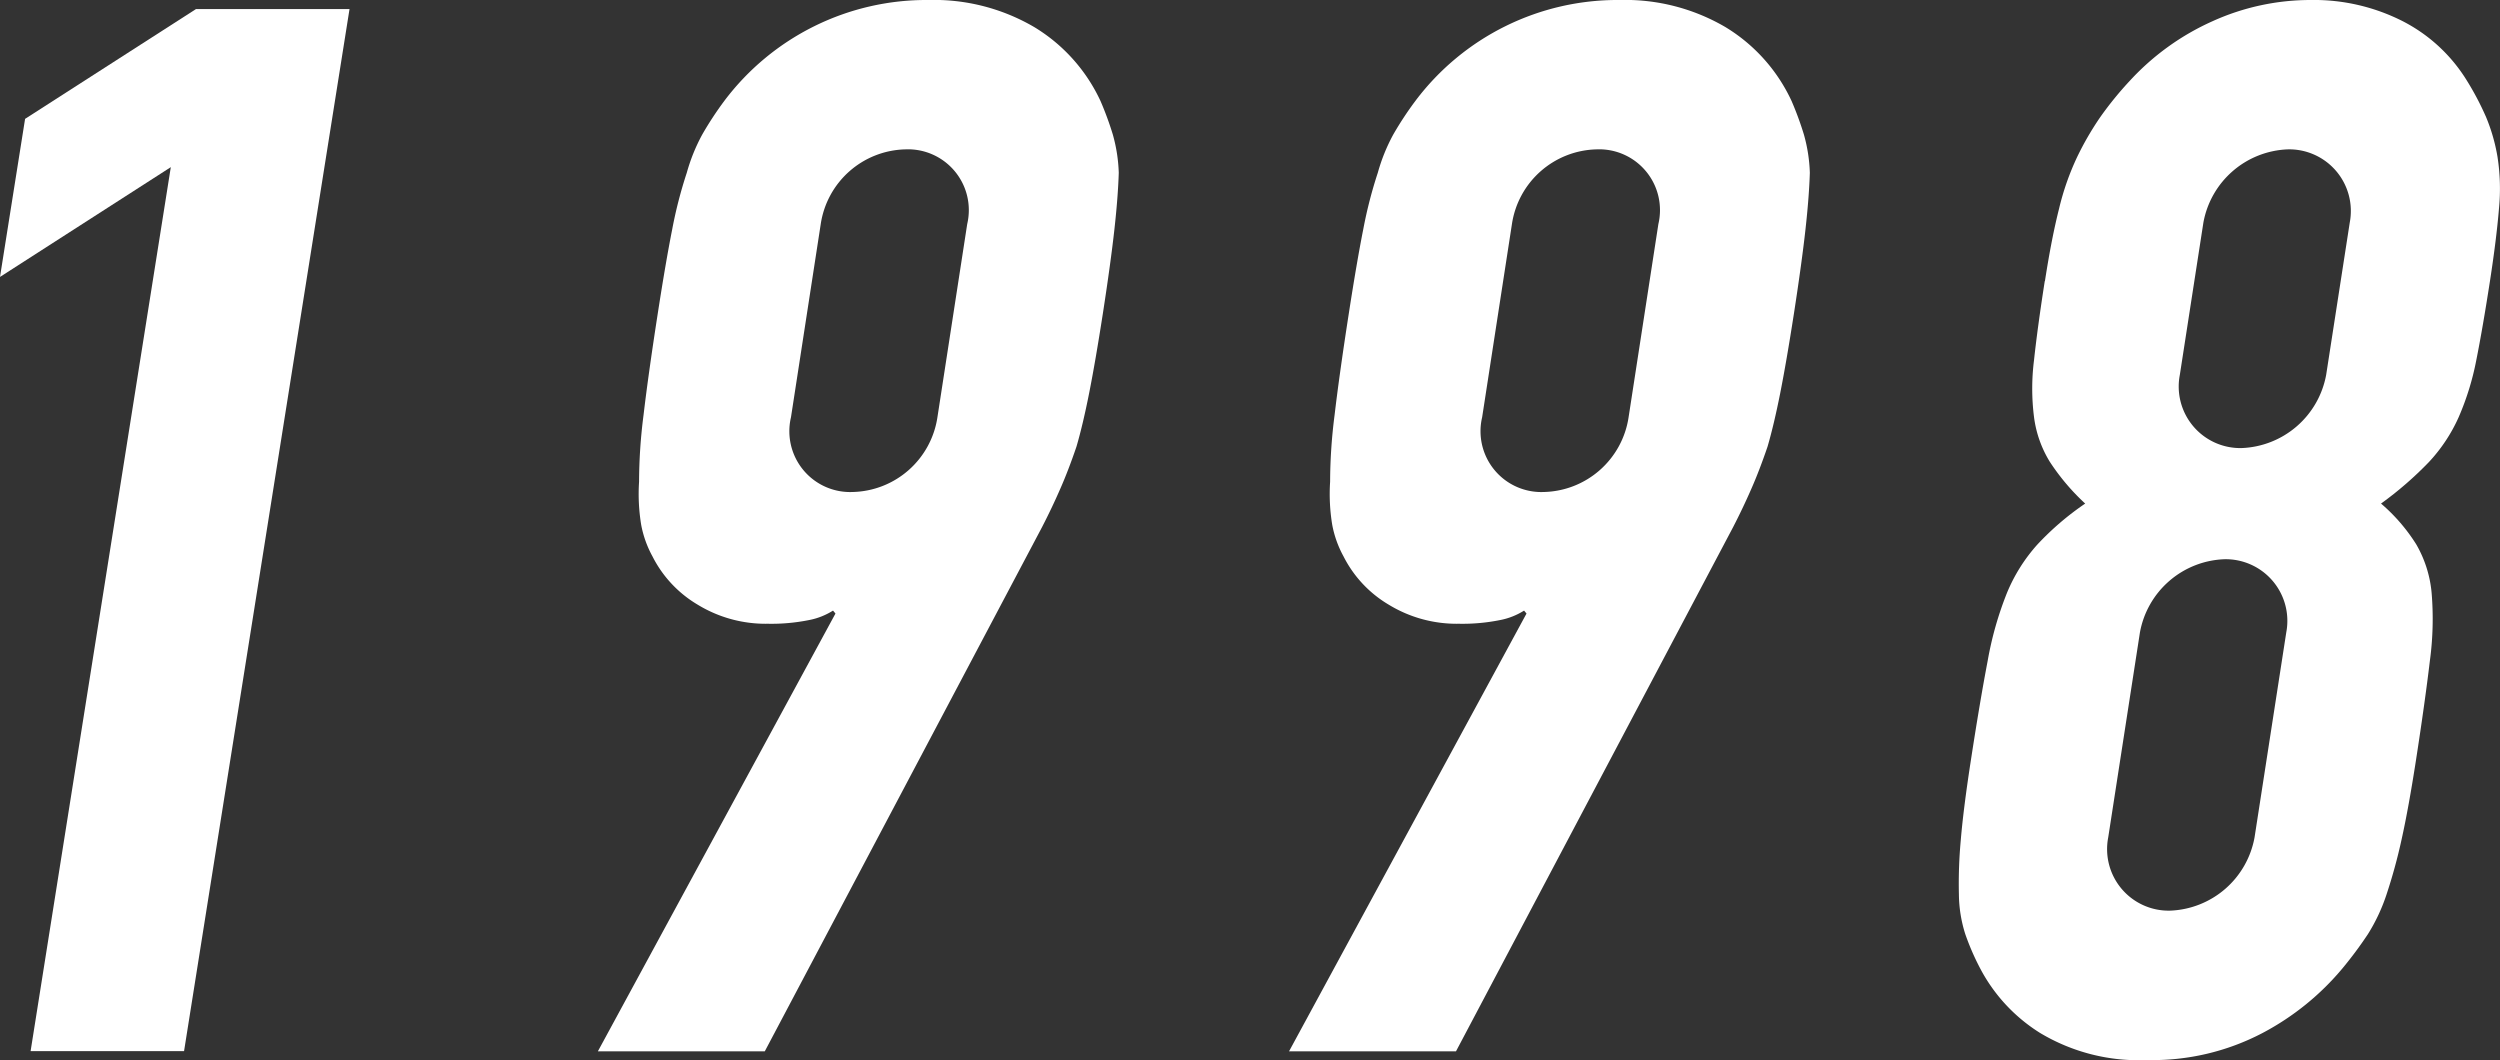 <svg id="Group_100" data-name="Group 100" xmlns="http://www.w3.org/2000/svg" xmlns:xlink="http://www.w3.org/1999/xlink" width="84.893" height="36" viewBox="0 0 84.893 36">
  <rect x="0" y="0" width="84.893" height="36" fill="#333333" stroke="none"/>
  <defs>
    <clipPath id="clip-path">
      <rect id="Rectangle_222" data-name="Rectangle 222" width="84.893" height="36" fill="#fff"/>
    </clipPath>
  </defs>
  <path id="Path_594" data-name="Path 594" d="M6.657.24.852,3.969,0,9.337,5.8,5.609,1.039,35.627H6.25L11.869.24Z" transform="translate(0 0.067)" fill="#fff"/>
  <g id="Group_99" data-name="Group 99" transform="translate(0 0)">
    <g id="Group_98" data-name="Group 98" clip-path="url(#clip-path)">
      <path id="Path_595" data-name="Path 595" d="M16.332,35.7,24.4,20.834l-.083-.1a2.345,2.345,0,0,1-.822.323,6.436,6.436,0,0,1-1.387.124,4.427,4.427,0,0,1-2.387-.648,4,4,0,0,1-1.535-1.64,3.607,3.607,0,0,1-.383-1.07,6.473,6.473,0,0,1-.072-1.466,18.016,18.016,0,0,1,.152-2.264q.16-1.365.484-3.455.269-1.74.491-2.86a15.1,15.1,0,0,1,.494-1.914,6.153,6.153,0,0,1,.523-1.293,11.377,11.377,0,0,1,.75-1.144A8.586,8.586,0,0,1,27.563,0a6.737,6.737,0,0,1,3.588.92A5.77,5.77,0,0,1,33.4,3.43a10.949,10.949,0,0,1,.42,1.144,5.384,5.384,0,0,1,.2,1.293q-.024.8-.147,1.914t-.392,2.86q-.255,1.641-.467,2.71t-.43,1.815q-.272.8-.543,1.416c-.18.415-.388.855-.627,1.319L22,35.7Zm6.557-21.529a2.065,2.065,0,0,0,2.095,2.536,2.981,2.981,0,0,0,2.878-2.536l1.012-6.564A2.065,2.065,0,0,0,26.78,5.072,2.978,2.978,0,0,0,23.9,7.608Z" transform="translate(3.97 0)" fill="#fff"/>
      <path id="Path_596" data-name="Path 596" d="M35.212,35.7l8.064-14.866-.083-.1a2.345,2.345,0,0,1-.822.323,6.436,6.436,0,0,1-1.387.124,4.427,4.427,0,0,1-2.387-.648,4,4,0,0,1-1.535-1.64,3.607,3.607,0,0,1-.383-1.07,6.473,6.473,0,0,1-.072-1.466,18.015,18.015,0,0,1,.152-2.264q.16-1.365.484-3.455.269-1.74.491-2.86a15.1,15.1,0,0,1,.493-1.914,6.153,6.153,0,0,1,.523-1.293A11.377,11.377,0,0,1,39.5,3.43,8.586,8.586,0,0,1,46.443,0a6.737,6.737,0,0,1,3.588.92,5.77,5.77,0,0,1,2.246,2.51,10.951,10.951,0,0,1,.42,1.144,5.384,5.384,0,0,1,.2,1.293q-.024.8-.147,1.914t-.392,2.86q-.255,1.641-.467,2.71t-.43,1.815q-.272.8-.543,1.416c-.18.415-.388.855-.627,1.319l-9.41,17.8Zm6.557-21.529a2.065,2.065,0,0,0,2.095,2.536,2.981,2.981,0,0,0,2.878-2.536l1.012-6.564A2.065,2.065,0,0,0,45.66,5.072a2.978,2.978,0,0,0-2.879,2.536Z" transform="translate(8.56 0)" fill="#fff"/>
      <path id="Path_597" data-name="Path 597" d="M56.433,9.547q.222-1.441.48-2.461a8.936,8.936,0,0,1,.619-1.765,10.178,10.178,0,0,1,.779-1.343,11.829,11.829,0,0,1,1.012-1.243,8.557,8.557,0,0,1,2.8-2.014A8.067,8.067,0,0,1,65.464,0a6.652,6.652,0,0,1,3.121.721A5.5,5.5,0,0,1,70.76,2.735a9.671,9.671,0,0,1,.654,1.243A6.127,6.127,0,0,1,71.8,5.32a7.006,7.006,0,0,1,.051,1.765q-.084,1.02-.306,2.461-.246,1.592-.464,2.685a9.23,9.23,0,0,1-.6,1.939,5.548,5.548,0,0,1-1.006,1.517A12.039,12.039,0,0,1,67.846,17.1a6.05,6.05,0,0,1,1.2,1.392,4.005,4.005,0,0,1,.518,1.641,10.635,10.635,0,0,1-.06,2.312q-.162,1.369-.469,3.356-.254,1.641-.492,2.71a18.31,18.31,0,0,1-.511,1.865,6.177,6.177,0,0,1-.63,1.343,13.548,13.548,0,0,1-.849,1.144,8.995,8.995,0,0,1-2.727,2.213,8.043,8.043,0,0,1-3.921.92,6.505,6.505,0,0,1-3.637-.92,5.712,5.712,0,0,1-2.045-2.213,8.506,8.506,0,0,1-.495-1.144,4.585,4.585,0,0,1-.216-1.343,16.063,16.063,0,0,1,.065-1.865q.09-1.068.344-2.71.306-1.99.567-3.356a11.618,11.618,0,0,1,.656-2.312A5.721,5.721,0,0,1,56.168,18.5,9.553,9.553,0,0,1,57.8,17.1a7.561,7.561,0,0,1-1.2-1.417,3.831,3.831,0,0,1-.537-1.517,7.7,7.7,0,0,1,0-1.939q.117-1.093.365-2.685m8.2,11.934a2.093,2.093,0,0,0-2.1-2.486,3.03,3.03,0,0,0-2.869,2.486l-1.077,6.961a2.09,2.09,0,0,0,2.1,2.486,3.03,3.03,0,0,0,2.869-2.486ZM66.784,7.558a2.093,2.093,0,0,0-2.1-2.486,3.03,3.03,0,0,0-2.87,2.486l-.8,5.171a2.09,2.09,0,0,0,2.1,2.486,3.036,3.036,0,0,0,2.869-2.486Z" transform="translate(13.007 0)" fill="#fff"/>
    </g>
  </g>
</svg>
